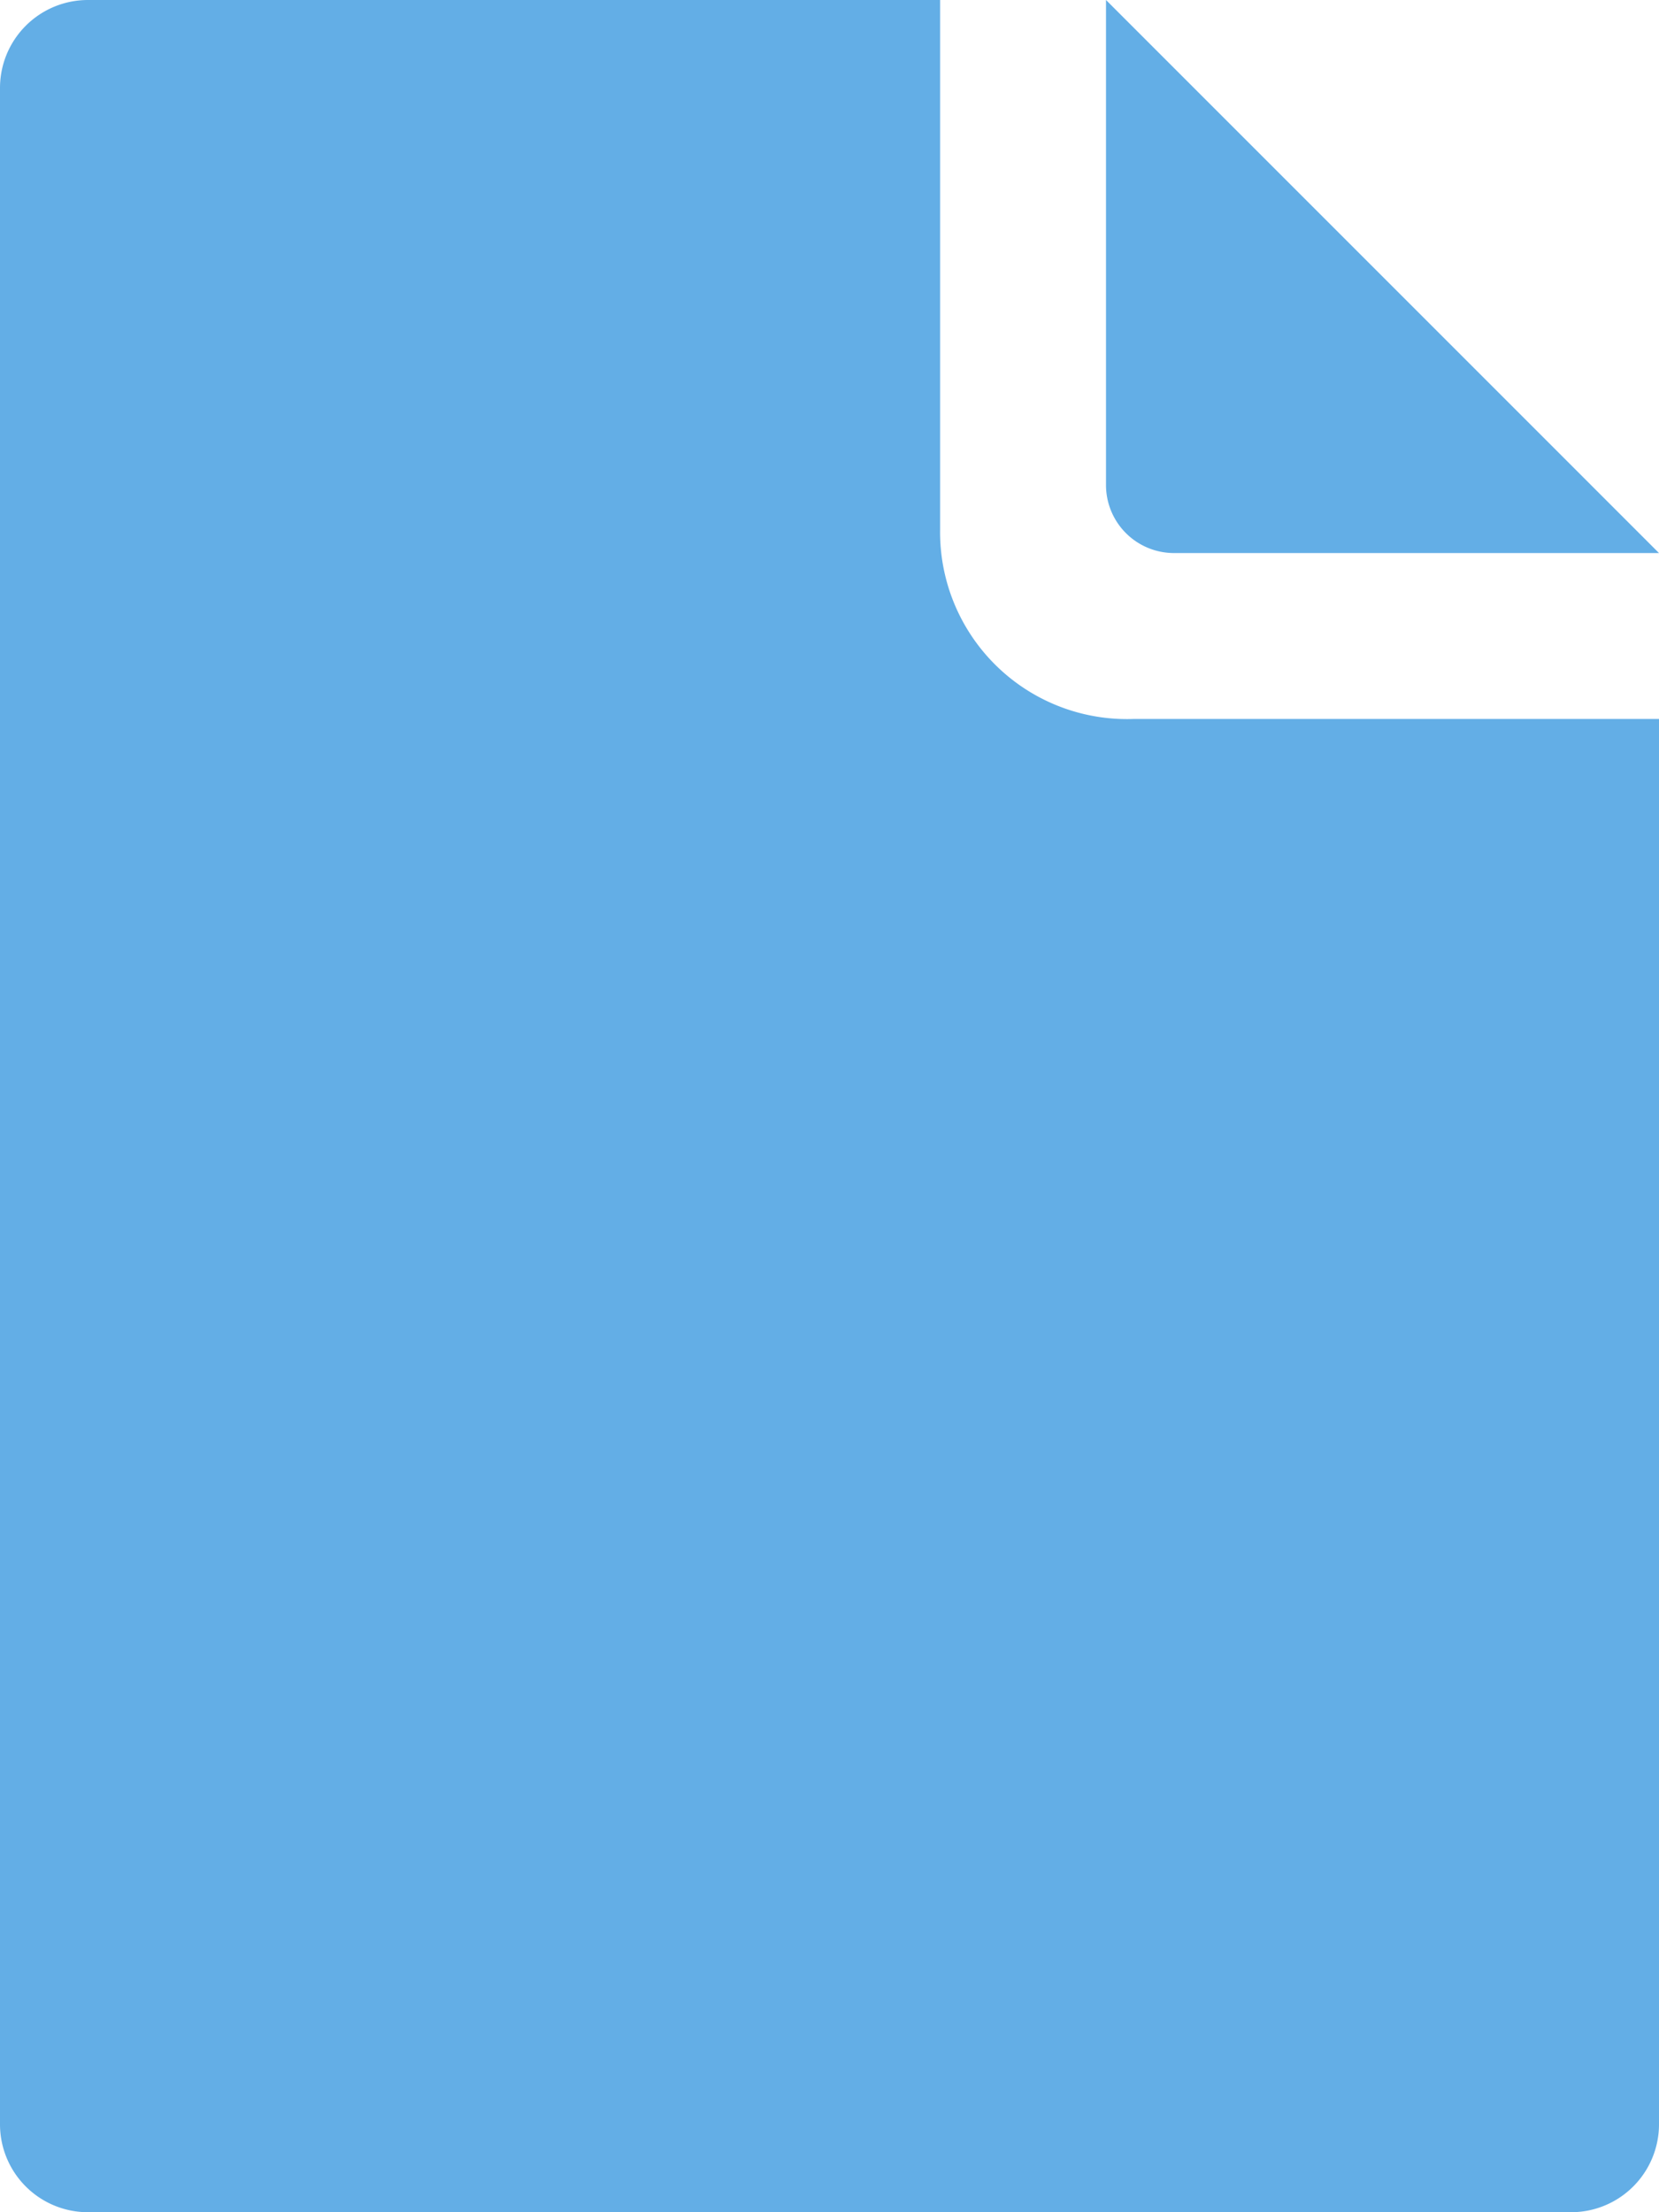 <svg id="レイヤー_1" data-name="レイヤー 1" xmlns="http://www.w3.org/2000/svg" viewBox="0 0 30 40"><defs><style>.cls-1{fill:#63aee6}</style></defs><path class="cls-1" d="M20 8.77V0l10 10h-8.77A1.23 1.23 0 0120 8.77z"/><path class="cls-1" d="M0 1.59v36.82A1.59 1.59 0 001.59 40h26.82A1.59 1.59 0 0030 38.41V13h-9.5A3.38 3.38 0 0117 9.58V0H1.59A1.59 1.59 0 000 1.59z"/></svg>